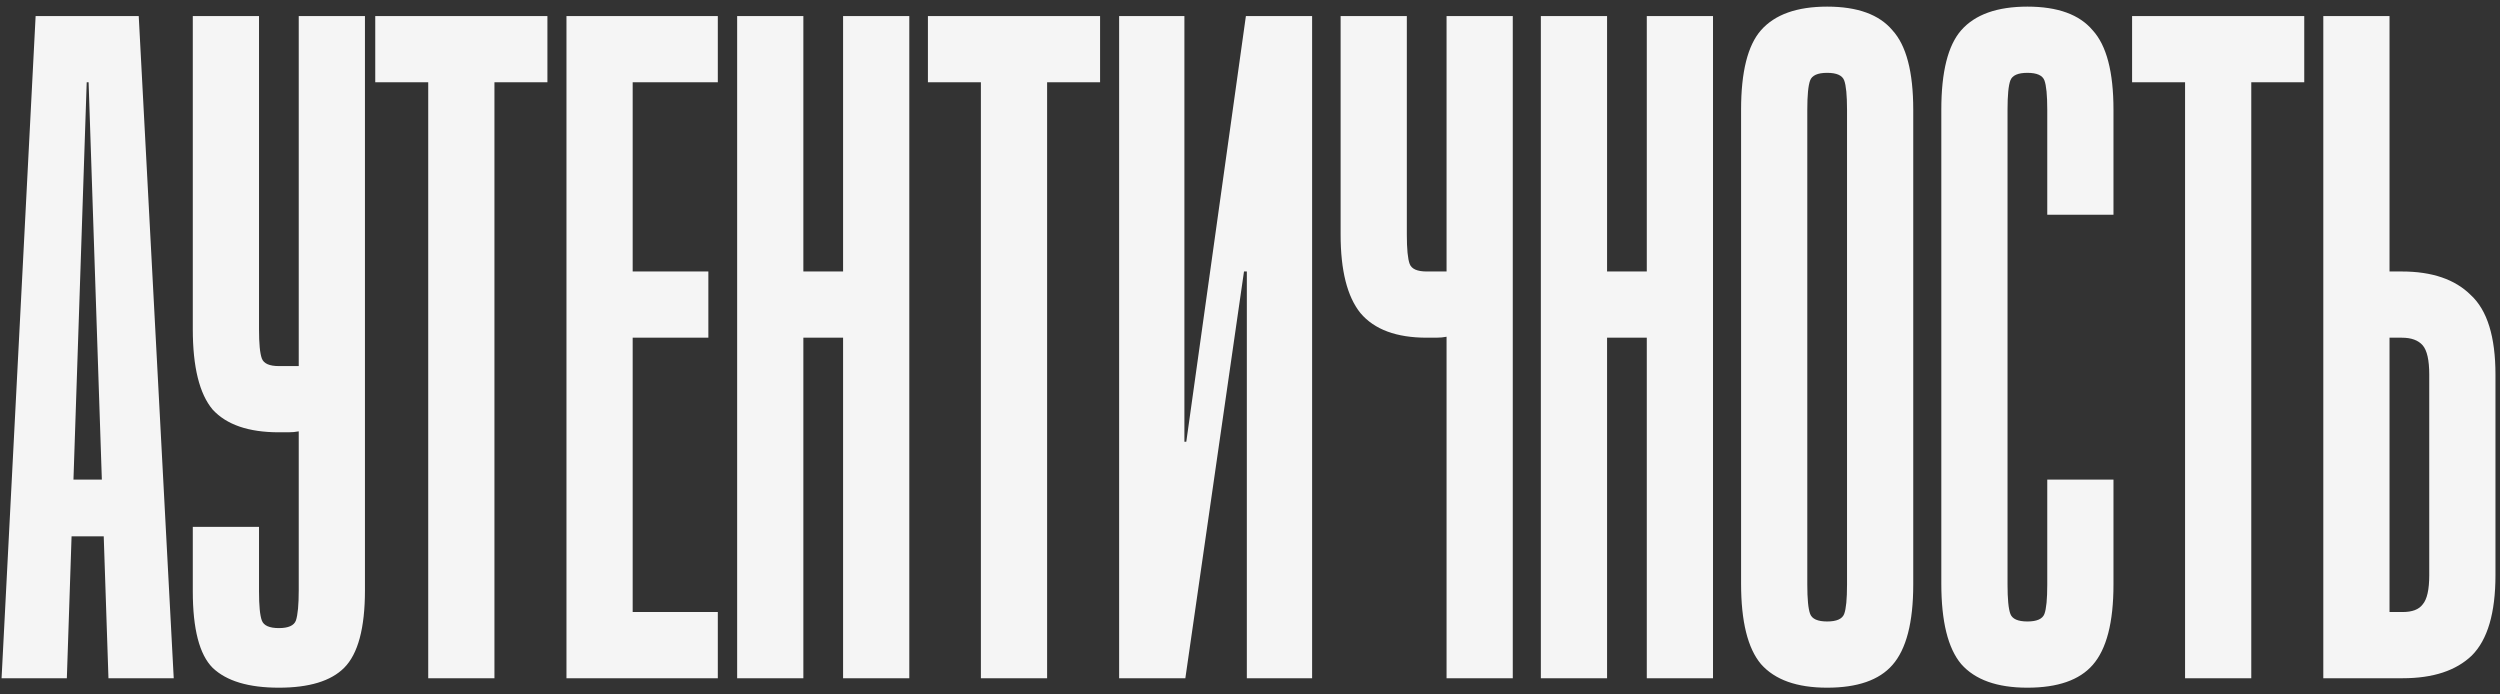 <?xml version="1.0" encoding="UTF-8"?> <svg xmlns="http://www.w3.org/2000/svg" width="317" height="88" viewBox="0 0 317 88" fill="none"><rect x="0" y="0" width="317" height="88" fill="#333333" stroke="none"/><path d="M0.199 86L4.517 2.039H17.591L22.029 86H13.753L13.153 68.008H9.075L8.476 86H0.199ZM9.315 60.812H12.914L11.234 10.435H10.994L9.315 60.812ZM37.88 74.845V54.695C37.48 54.775 37.04 54.815 36.56 54.815C36.16 54.815 35.761 54.815 35.361 54.815C31.523 54.815 28.724 53.855 26.965 51.936C25.285 49.937 24.446 46.538 24.446 41.741V2.039H32.842V41.741C32.842 43.58 32.962 44.819 33.202 45.459C33.442 46.099 34.161 46.419 35.361 46.419H37.88V2.039H46.276V74.845C46.276 79.643 45.396 82.921 43.637 84.681C41.958 86.36 39.199 87.199 35.361 87.199C31.523 87.199 28.724 86.36 26.965 84.681C25.285 83.001 24.446 79.763 24.446 74.965V66.809H32.842V74.965C32.842 76.804 32.962 78.044 33.202 78.683C33.442 79.323 34.161 79.643 35.361 79.643C36.56 79.643 37.28 79.323 37.52 78.683C37.76 77.964 37.88 76.684 37.88 74.845ZM69.412 2.039V10.435H62.695V86H54.299V10.435H47.582V2.039H69.412ZM91.019 2.039V10.435H80.224V34.424H89.82V42.82H80.224V77.604H91.019V86H71.828V2.039H91.019ZM101.866 86H93.47V2.039H101.866V34.424H106.903V2.039H115.299V86H106.903V42.82H101.866V86ZM139.49 2.039V10.435H132.773V86H124.377V10.435H117.66V2.039H139.49ZM150.182 2.039V56.014H150.422L157.979 2.039H166.375V86H158.099V34.424H157.739L150.302 86H141.906V2.039H150.182ZM183.424 34.424V2.039H191.82V86H183.424V42.7C183.024 42.78 182.584 42.82 182.104 42.82C181.704 42.82 181.305 42.82 180.905 42.82C177.067 42.82 174.268 41.781 172.509 39.702C170.83 37.623 169.99 34.304 169.99 29.746V2.039H178.386V29.746C178.386 31.586 178.506 32.825 178.746 33.465C178.986 34.104 179.705 34.424 180.905 34.424H183.424ZM203.776 86H195.38V2.039H203.776V34.424H208.813V2.039H217.209V86H208.813V42.82H203.776V86ZM242.599 74.126C242.599 78.923 241.719 82.322 239.96 84.321C238.281 86.24 235.522 87.199 231.684 87.199C227.846 87.199 225.047 86.2 223.288 84.201C221.609 82.202 220.769 78.803 220.769 74.006V13.914C220.769 9.116 221.609 5.758 223.288 3.839C225.047 1.84 227.846 0.84 231.684 0.84C235.522 0.84 238.281 1.84 239.96 3.839C241.719 5.758 242.599 9.116 242.599 13.914V74.126ZM234.203 13.914C234.203 12.075 234.083 10.835 233.843 10.196C233.603 9.556 232.884 9.236 231.684 9.236C230.485 9.236 229.765 9.556 229.525 10.196C229.285 10.835 229.165 12.075 229.165 13.914V74.126C229.165 75.965 229.285 77.204 229.525 77.844C229.765 78.484 230.485 78.803 231.684 78.803C232.884 78.803 233.603 78.484 233.843 77.844C234.083 77.204 234.203 75.965 234.203 74.126V13.914ZM254.555 74.126C254.555 75.965 254.675 77.204 254.915 77.844C255.155 78.484 255.874 78.803 257.074 78.803C258.273 78.803 258.993 78.484 259.233 77.844C259.473 77.204 259.593 75.965 259.593 74.126V60.812H267.989V74.126C267.989 78.923 267.109 82.322 265.35 84.321C263.671 86.24 260.912 87.199 257.074 87.199C253.236 87.199 250.437 86.2 248.678 84.201C246.998 82.202 246.159 78.803 246.159 74.006V13.914C246.159 9.116 246.998 5.758 248.678 3.839C250.437 1.84 253.236 0.84 257.074 0.84C260.912 0.84 263.671 1.84 265.35 3.839C267.109 5.758 267.989 9.116 267.989 13.914V27.228H259.593V13.914C259.593 12.075 259.473 10.835 259.233 10.196C258.993 9.556 258.273 9.236 257.074 9.236C255.874 9.236 255.155 9.556 254.915 10.196C254.675 10.835 254.555 12.075 254.555 13.914V74.126ZM292.179 2.039V10.435H285.462V86H277.066V10.435H270.349V2.039H292.179ZM294.595 2.039H302.991V34.424H304.551C308.389 34.424 311.308 35.424 313.307 37.423C315.386 39.342 316.425 42.7 316.425 47.498V72.926C316.425 77.724 315.426 81.122 313.427 83.121C311.428 85.04 308.509 86 304.671 86H294.595V2.039ZM302.991 77.604H304.671C305.87 77.604 306.71 77.284 307.19 76.644C307.749 76.005 308.029 74.765 308.029 72.926V47.498C308.029 45.659 307.749 44.419 307.19 43.78C306.63 43.14 305.75 42.82 304.551 42.82H302.991V77.604Z" fill="#F5F5F5"></path></svg> 